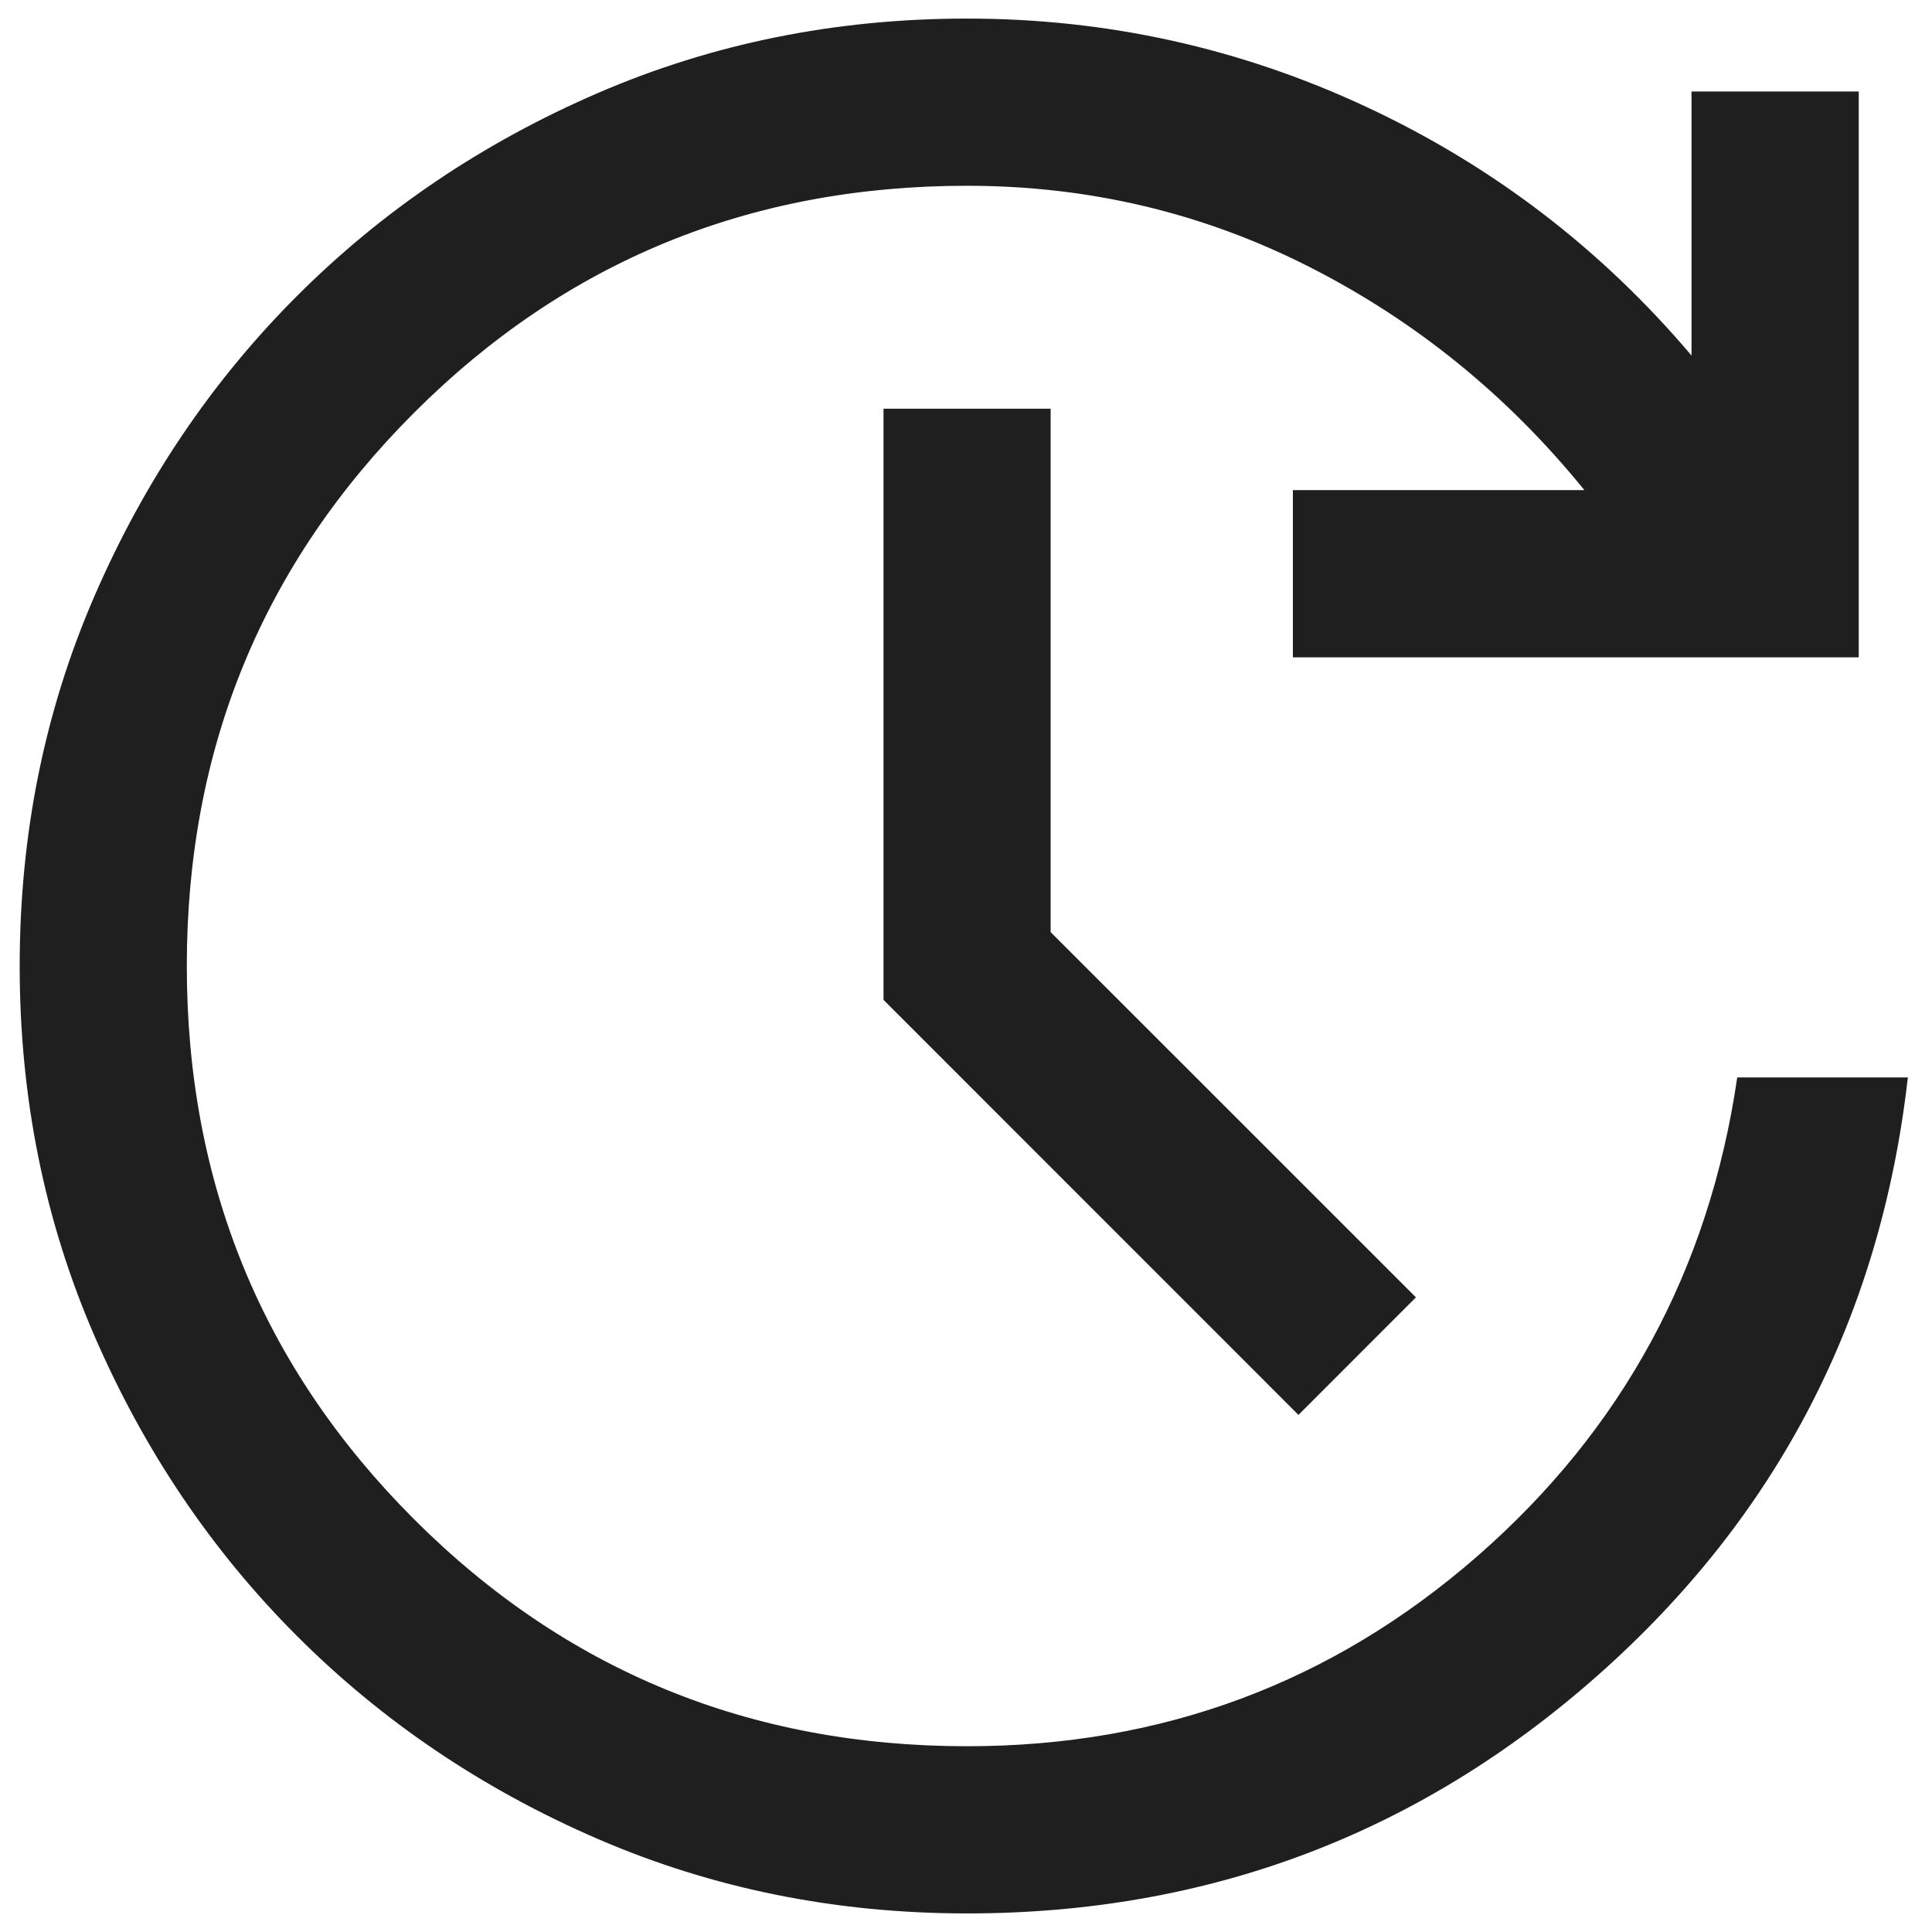 <svg width="26" height="26" viewBox="0 0 26 26" fill="none" xmlns="http://www.w3.org/2000/svg">
<path d="M13.014 25.75C11.245 25.75 9.588 25.415 8.041 24.746C6.495 24.077 5.147 23.167 3.997 22.017C2.847 20.867 1.938 19.519 1.269 17.973C0.599 16.427 0.265 14.769 0.265 13C0.265 11.231 0.599 9.573 1.269 8.027C1.938 6.481 2.847 5.133 3.997 3.983C5.147 2.833 6.495 1.923 8.041 1.254C9.588 0.585 11.245 0.25 13.014 0.25C14.901 0.25 16.693 0.647 18.391 1.44C20.089 2.233 21.547 3.348 22.764 4.785V1.231H25.014V8.846H17.399V6.596H21.322C20.288 5.321 19.054 4.32 17.621 3.592C16.188 2.864 14.653 2.5 13.014 2.5C10.089 2.5 7.608 3.519 5.571 5.556C3.533 7.594 2.514 10.075 2.514 13C2.514 15.925 3.533 18.406 5.571 20.444C7.608 22.481 10.089 23.5 13.014 23.5C15.639 23.5 17.928 22.648 19.881 20.943C21.834 19.238 23 17.09 23.379 14.5H25.675C25.309 17.723 23.92 20.404 21.507 22.542C19.093 24.681 16.262 25.75 13.014 25.75ZM17.474 19.041L11.89 13.456V5.5H14.139V12.544L19.055 17.459L17.474 19.041Z" fill="#1F1F1F"/>
</svg>

